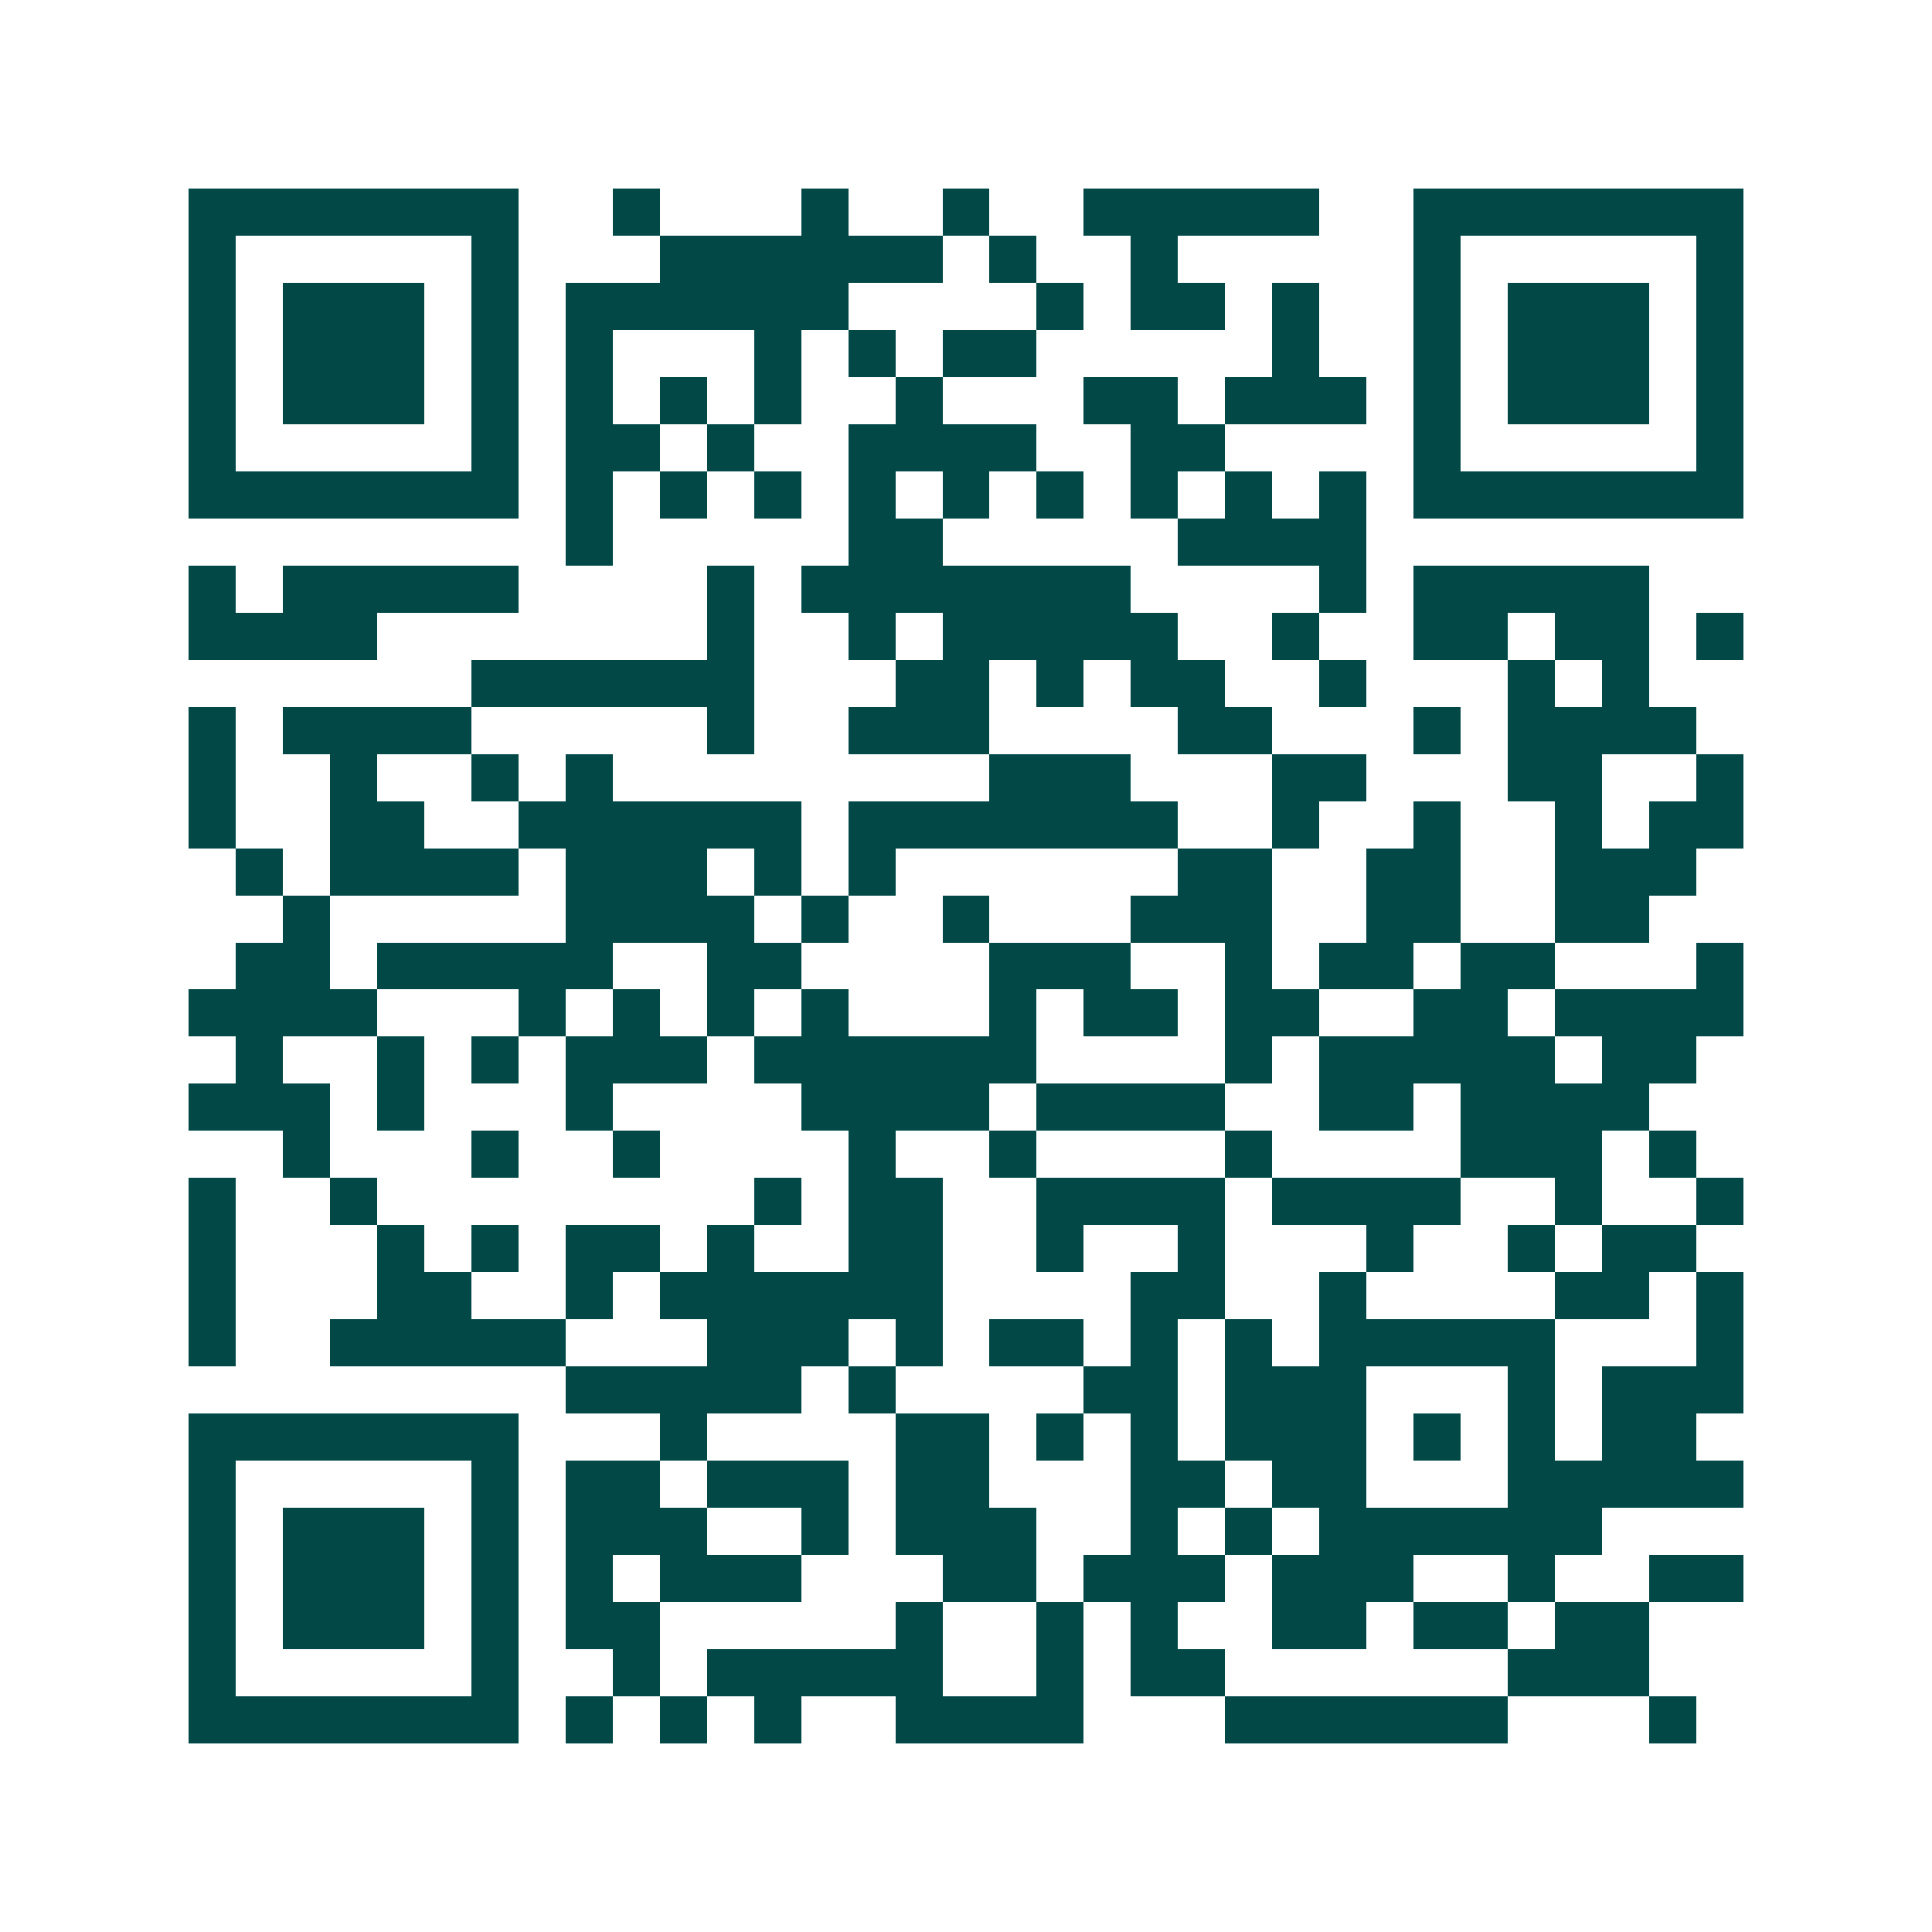 <svg xmlns="http://www.w3.org/2000/svg" width="200" height="200" viewBox="0 0 41 41" shape-rendering="crispEdges"><path fill="#ffffff" d="M0 0h41v41H0z"/><path stroke="#014847" d="M4 4.5h7m2 0h1m3 0h1m2 0h1m2 0h5m2 0h7M4 5.5h1m5 0h1m3 0h6m1 0h1m2 0h1m5 0h1m5 0h1M4 6.5h1m1 0h3m1 0h1m1 0h6m4 0h1m1 0h2m1 0h1m2 0h1m1 0h3m1 0h1M4 7.5h1m1 0h3m1 0h1m1 0h1m3 0h1m1 0h1m1 0h2m5 0h1m2 0h1m1 0h3m1 0h1M4 8.5h1m1 0h3m1 0h1m1 0h1m1 0h1m1 0h1m2 0h1m3 0h2m1 0h3m1 0h1m1 0h3m1 0h1M4 9.5h1m5 0h1m1 0h2m1 0h1m2 0h4m2 0h2m4 0h1m5 0h1M4 10.5h7m1 0h1m1 0h1m1 0h1m1 0h1m1 0h1m1 0h1m1 0h1m1 0h1m1 0h1m1 0h7M12 11.5h1m5 0h2m5 0h4M4 12.5h1m1 0h5m4 0h1m1 0h7m4 0h1m1 0h5M4 13.5h4m7 0h1m2 0h1m1 0h5m2 0h1m2 0h2m1 0h2m1 0h1M10 14.5h6m3 0h2m1 0h1m1 0h2m2 0h1m3 0h1m1 0h1M4 15.5h1m1 0h4m5 0h1m2 0h3m4 0h2m3 0h1m1 0h4M4 16.5h1m2 0h1m2 0h1m1 0h1m8 0h3m3 0h2m3 0h2m2 0h1M4 17.5h1m2 0h2m2 0h6m1 0h7m2 0h1m2 0h1m2 0h1m1 0h2M5 18.5h1m1 0h4m1 0h3m1 0h1m1 0h1m6 0h2m2 0h2m2 0h3M6 19.5h1m5 0h4m1 0h1m2 0h1m3 0h3m2 0h2m2 0h2M5 20.5h2m1 0h5m2 0h2m4 0h3m2 0h1m1 0h2m1 0h2m3 0h1M4 21.5h4m3 0h1m1 0h1m1 0h1m1 0h1m3 0h1m1 0h2m1 0h2m2 0h2m1 0h4M5 22.5h1m2 0h1m1 0h1m1 0h3m1 0h6m4 0h1m1 0h5m1 0h2M4 23.5h3m1 0h1m3 0h1m4 0h4m1 0h4m2 0h2m1 0h4M6 24.5h1m3 0h1m2 0h1m4 0h1m2 0h1m4 0h1m4 0h3m1 0h1M4 25.5h1m2 0h1m8 0h1m1 0h2m2 0h4m1 0h4m2 0h1m2 0h1M4 26.5h1m3 0h1m1 0h1m1 0h2m1 0h1m2 0h2m2 0h1m2 0h1m3 0h1m2 0h1m1 0h2M4 27.5h1m3 0h2m2 0h1m1 0h6m4 0h2m2 0h1m4 0h2m1 0h1M4 28.5h1m2 0h5m3 0h3m1 0h1m1 0h2m1 0h1m1 0h1m1 0h5m3 0h1M12 29.5h5m1 0h1m4 0h2m1 0h3m3 0h1m1 0h3M4 30.5h7m3 0h1m4 0h2m1 0h1m1 0h1m1 0h3m1 0h1m1 0h1m1 0h2M4 31.5h1m5 0h1m1 0h2m1 0h3m1 0h2m3 0h2m1 0h2m3 0h5M4 32.5h1m1 0h3m1 0h1m1 0h3m2 0h1m1 0h3m2 0h1m1 0h1m1 0h6M4 33.5h1m1 0h3m1 0h1m1 0h1m1 0h3m3 0h2m1 0h3m1 0h3m2 0h1m2 0h2M4 34.5h1m1 0h3m1 0h1m1 0h2m5 0h1m2 0h1m1 0h1m2 0h2m1 0h2m1 0h2M4 35.5h1m5 0h1m2 0h1m1 0h5m2 0h1m1 0h2m6 0h3M4 36.5h7m1 0h1m1 0h1m1 0h1m2 0h4m3 0h6m3 0h1"/></svg>
